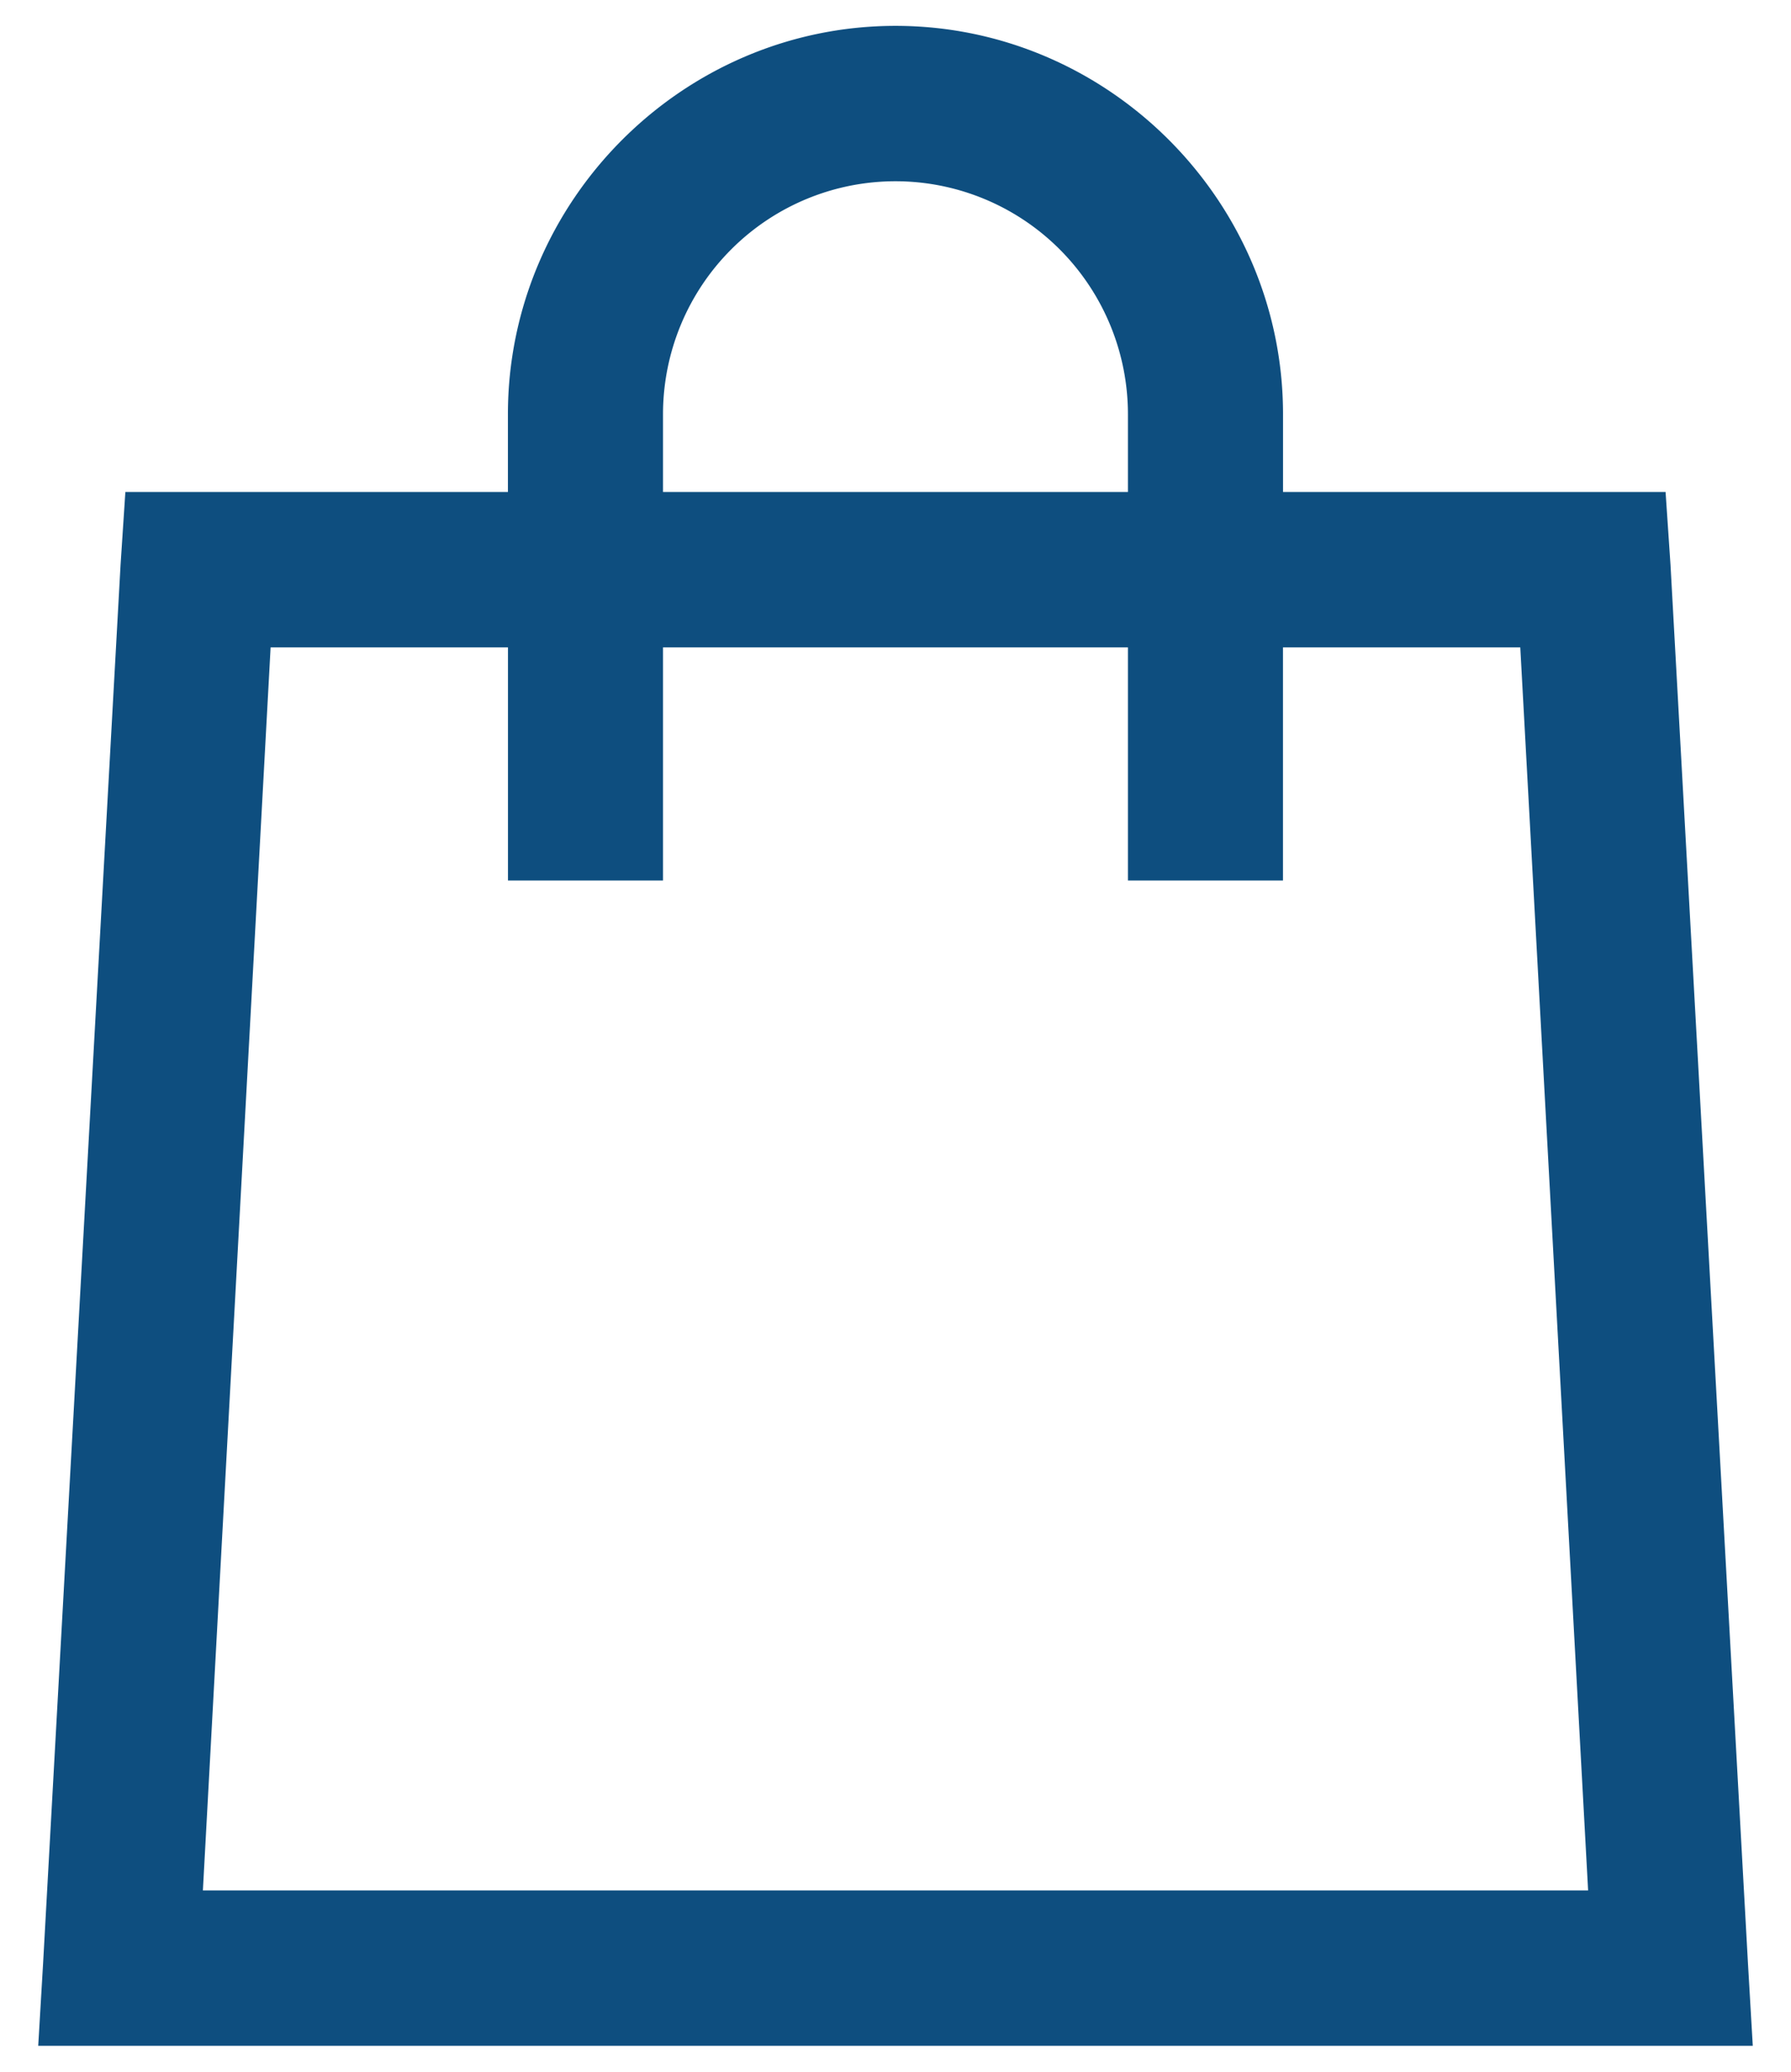 <svg width="32" height="37" fill="none" xmlns="http://www.w3.org/2000/svg"><path d="M16 .462C12.197.462 9.075 3.59 9.075 7.4v1.387H2.24l-.086 1.302L.77 35.064l-.087 1.473h30.634l-.086-1.474-1.384-24.976-.088-1.3h-6.835V7.4c0-3.81-3.121-6.938-6.923-6.938zm0 2.775a4.15 4.15 0 0 1 2.937 1.22A4.167 4.167 0 0 1 20.153 7.4v1.387h-8.307V7.4c0-1.104.437-2.163 1.216-2.943A4.15 4.15 0 0 1 16 3.237zM4.835 11.562h4.241v4.163h2.77v-4.163h8.307v4.163h2.77v-4.163h4.24l1.212 22.2H3.625l1.21-22.2z" fill="#0E4E7F"/></svg>